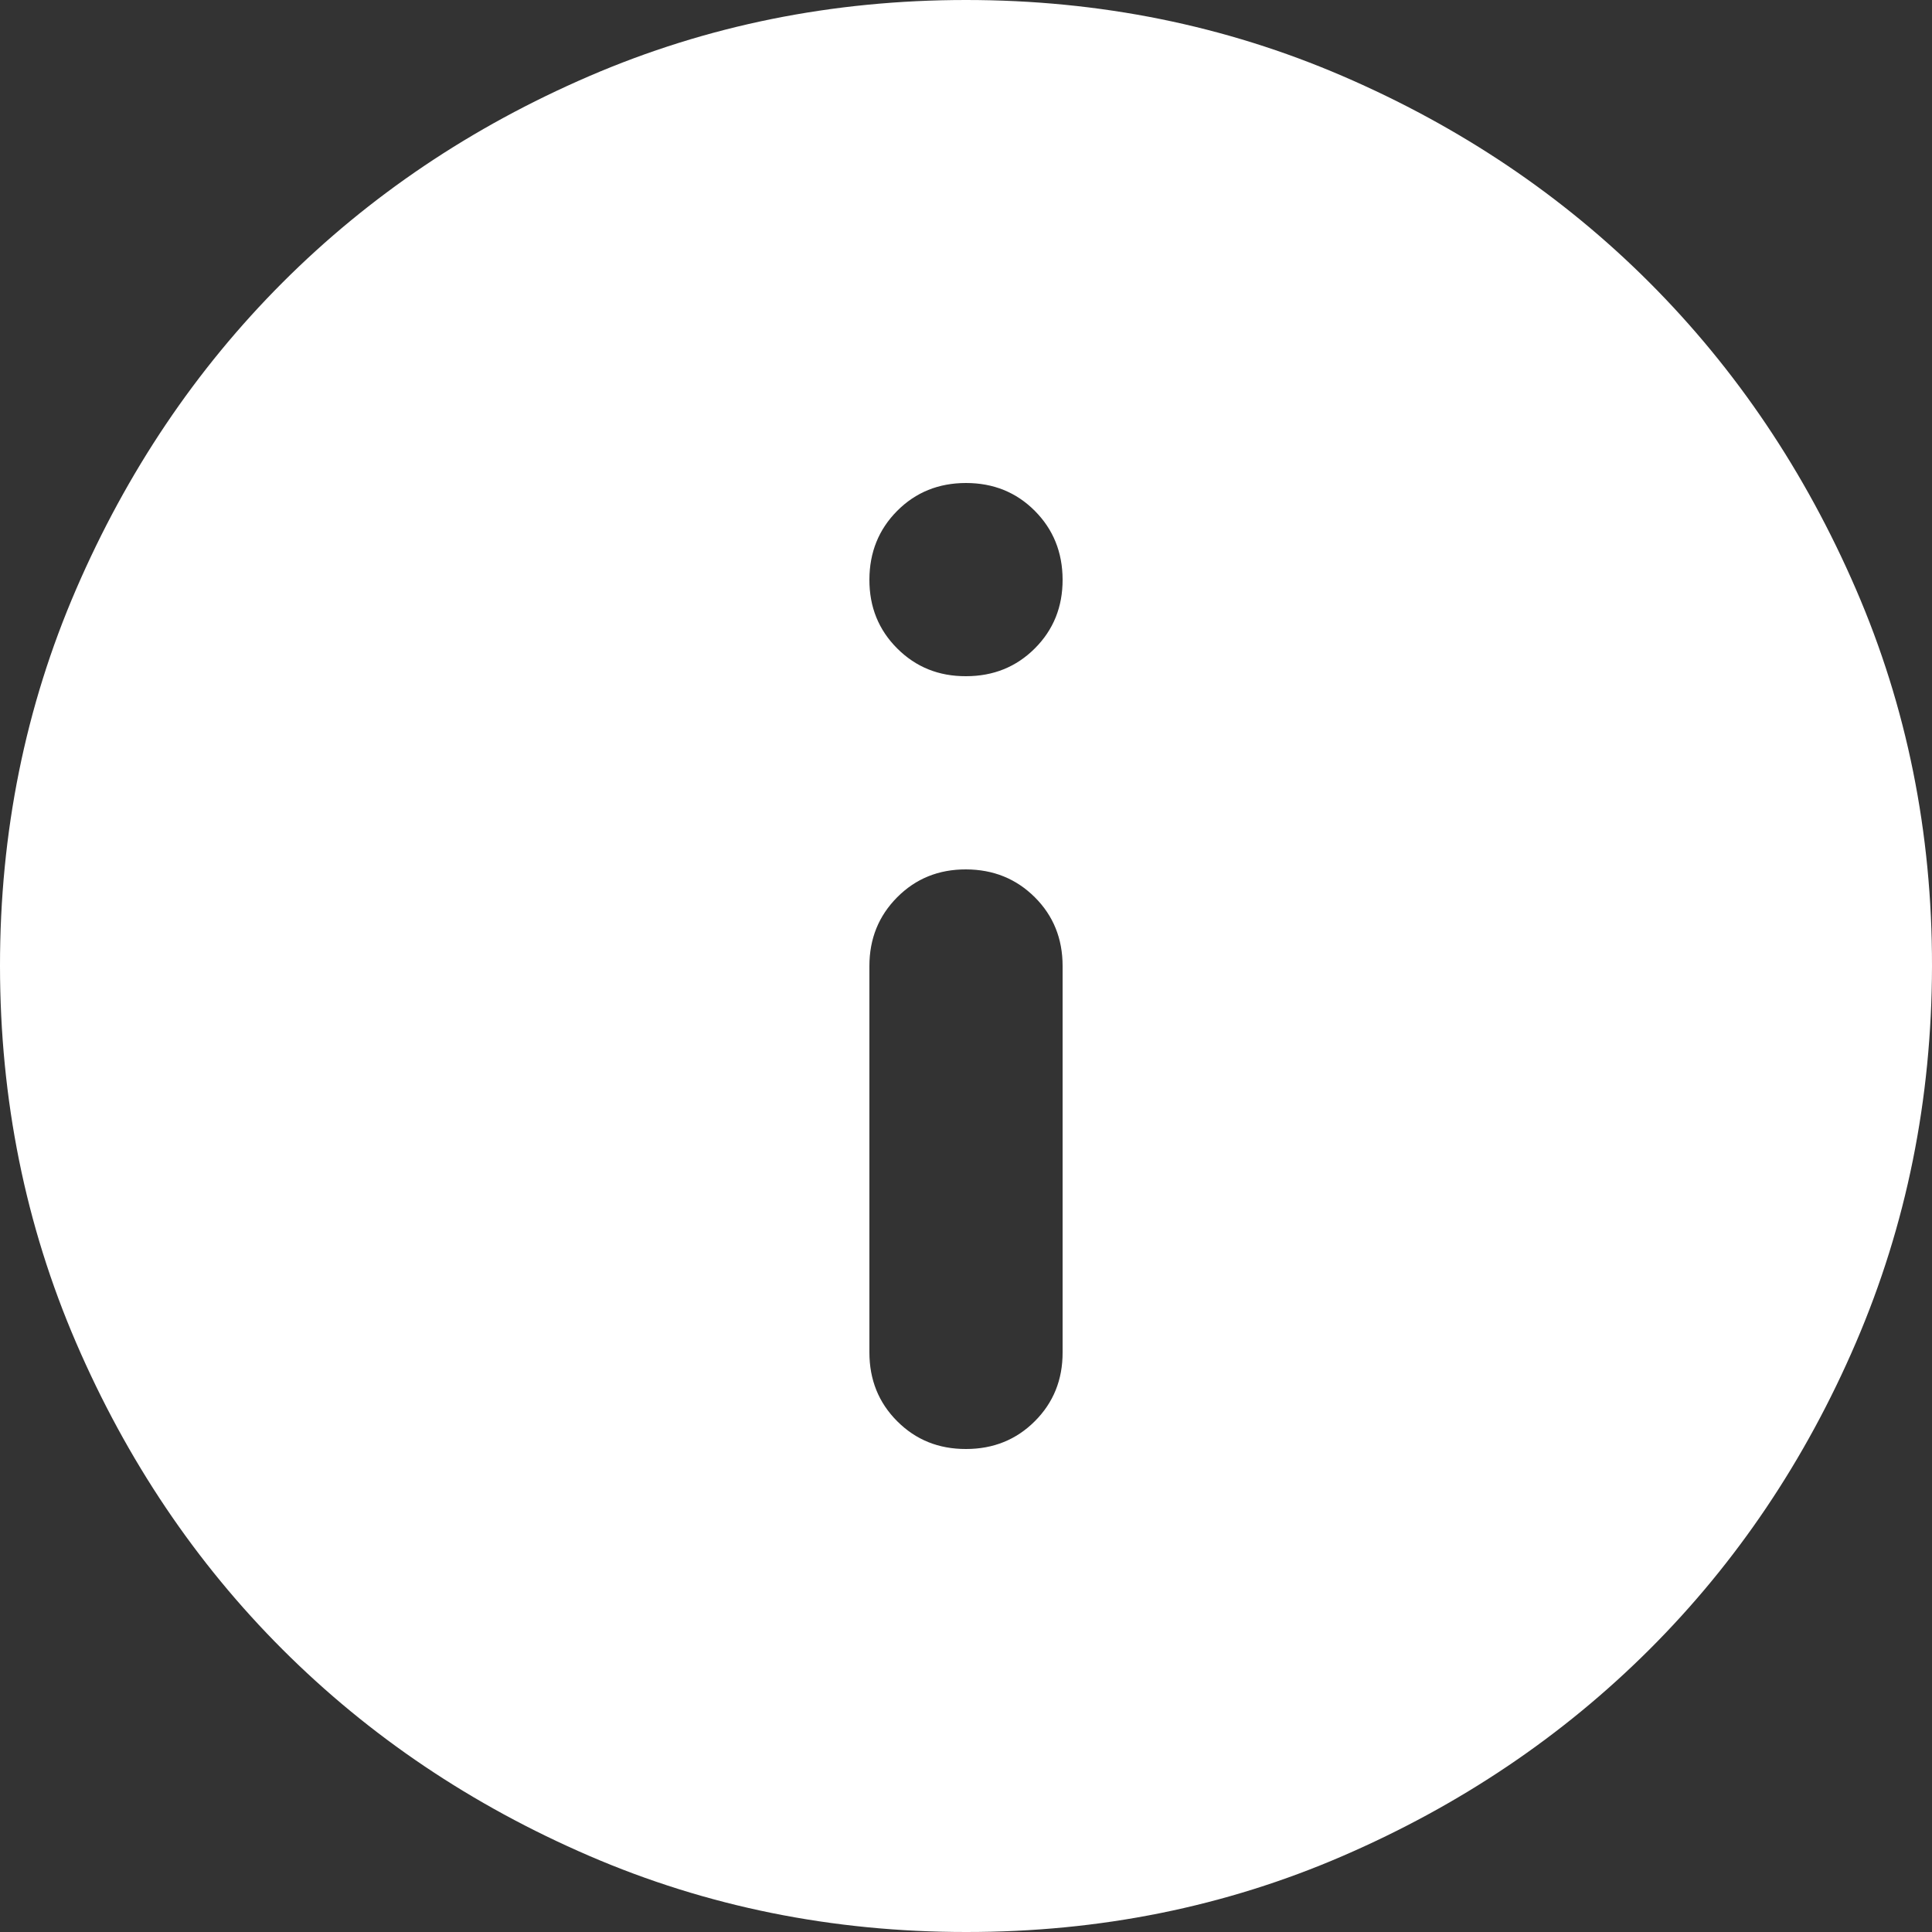 <?xml version="1.0" encoding="UTF-8"?> <svg xmlns="http://www.w3.org/2000/svg" width="50" height="50" viewBox="0 0 50 50" fill="none"><rect x="0" y="0" width="50" height="50" fill="#333333" stroke="none"/><g clip-path="url(#clip0_708_455)"><path d="M25 37.5C25.708 37.5 26.302 37.26 26.782 36.78C27.262 36.3 27.502 35.707 27.5 35V25C27.5 24.292 27.26 23.698 26.78 23.22C26.3 22.742 25.707 22.502 25 22.5C24.293 22.498 23.7 22.738 23.22 23.22C22.74 23.702 22.5 24.295 22.5 25V35C22.5 35.708 22.74 36.303 23.22 36.782C23.7 37.263 24.293 37.502 25 37.5ZM25 17.5C25.708 17.5 26.302 17.26 26.782 16.78C27.262 16.3 27.502 15.707 27.5 15C27.498 14.293 27.258 13.7 26.78 13.22C26.302 12.74 25.708 12.5 25 12.5C24.292 12.5 23.698 12.74 23.22 13.22C22.742 13.7 22.502 14.293 22.5 15C22.498 15.707 22.738 16.301 23.22 16.782C23.702 17.264 24.295 17.503 25 17.5ZM25 50C21.542 50 18.292 49.343 15.25 48.03C12.208 46.717 9.562 44.936 7.312 42.688C5.062 40.439 3.282 37.793 1.97 34.75C0.658 31.707 0.002 28.457 3.16455e-06 25C-0.002 21.543 0.655 18.293 1.97 15.25C3.285 12.207 5.066 9.561 7.312 7.312C9.559 5.064 12.205 3.283 15.25 1.97C18.295 0.657 21.545 0 25 0C28.455 0 31.705 0.657 34.75 1.97C37.795 3.283 40.441 5.064 42.688 7.312C44.934 9.561 46.716 12.207 48.032 15.25C49.349 18.293 50.005 21.543 50 25C49.995 28.457 49.338 31.707 48.03 34.75C46.722 37.793 44.941 40.439 42.688 42.688C40.434 44.936 37.788 46.718 34.75 48.032C31.712 49.347 28.462 50.003 25 50Z" fill="white"></path></g><defs><clipPath id="clip0_708_455"><rect width="50" height="50" fill="white"></rect></clipPath></defs></svg> 